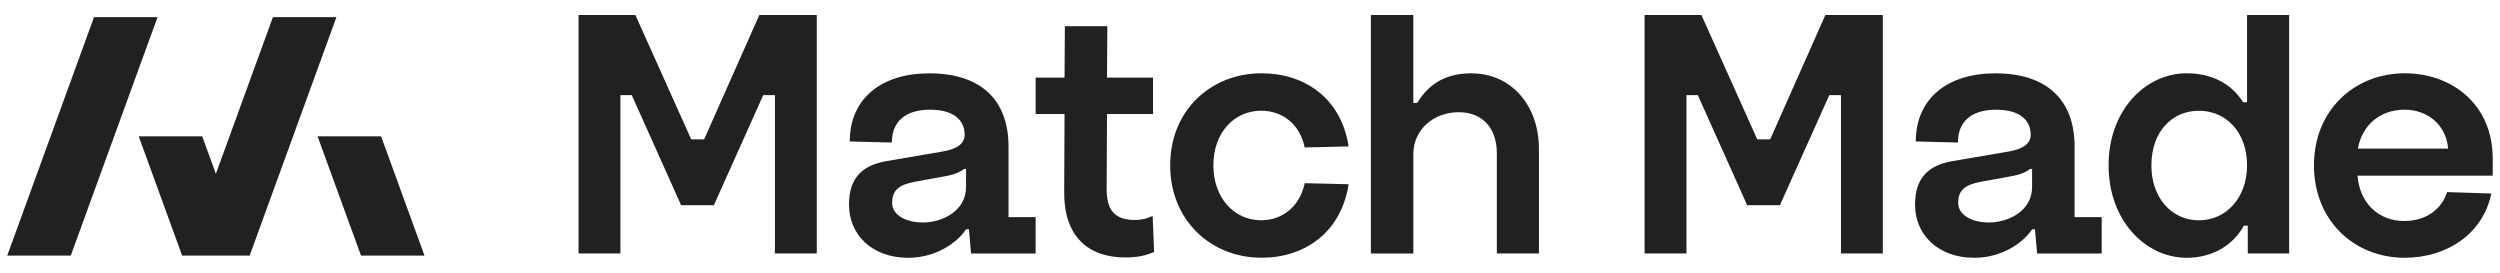 <svg width="165" height="18" viewBox="0 0 165 18" fill="none" xmlns="http://www.w3.org/2000/svg">
<g clip-path="url(#clip0_135_29613)">
<path d="M25.153 9H20.961L23.827 16.871H28.018L25.153 9Z" fill="#212121"/>
<path d="M18.013 1.129L14.248 11.473L13.348 9H9.156L12.021 16.871H16.476L22.205 1.129H18.013Z" fill="#212121"/>
<path d="M6.206 1.129L0.477 16.871H4.669L10.398 1.129H6.206Z" fill="#212121"/>
<path d="M38.185 16.73V0.988H41.934L45.619 9.194H46.475L50.116 0.988H53.908V16.73H51.145V6.28H50.373L47.116 13.542H44.953L41.697 6.28H40.947V16.73H38.184H38.185Z" fill="#212121"/>
<path d="M56.035 13.53V13.483C56.035 11.693 56.977 10.893 58.508 10.633L62.229 9.997C63.171 9.833 63.689 9.479 63.666 8.842C63.644 7.995 63.03 7.241 61.382 7.241C59.734 7.241 58.862 8.042 58.862 9.407L56.084 9.337C56.084 6.535 58.133 4.84 61.335 4.84C64.796 4.84 66.563 6.653 66.563 9.667V14.33H68.352V16.732H64.09L63.949 15.131H63.76C63.195 16.003 61.783 17.014 59.945 17.014C57.496 17.014 56.035 15.436 56.035 13.528V13.53ZM63.759 12.352V11.151H63.618C63.405 11.339 63.028 11.505 62.557 11.599L60.367 12C59.331 12.188 58.883 12.565 58.883 13.366V13.413C58.883 14.166 59.755 14.684 60.908 14.684C62.179 14.684 63.757 13.931 63.757 12.352H63.759Z" fill="#212121"/>
<path d="M76.077 14.283L76.171 16.637C75.629 16.848 75.158 16.991 74.263 16.991C71.79 16.991 70.212 15.579 70.237 12.658L70.259 7.524H68.352V5.122H70.259L70.282 1.73H73.085L73.062 5.122H76.1V7.524H73.062L73.039 12.516C73.039 14.023 73.722 14.518 74.922 14.518C75.393 14.518 75.747 14.401 75.983 14.283H76.077Z" fill="#212121"/>
<path d="M77.234 10.936V10.889C77.234 7.309 79.895 4.836 83.263 4.836C86.088 4.836 88.514 6.461 89.009 9.663L86.112 9.733C85.783 8.179 84.629 7.307 83.24 7.307C81.427 7.307 80.085 8.791 80.085 10.887V10.934C80.085 13.031 81.428 14.537 83.24 14.537C84.63 14.537 85.783 13.643 86.112 12.089L89.009 12.159C88.514 15.361 86.09 17.01 83.263 17.01C79.895 17.01 77.234 14.515 77.234 10.934V10.936Z" fill="#212121"/>
<path d="M90.477 16.73V0.988H93.279V6.794H93.539C94.175 5.733 95.211 4.839 97.094 4.839C99.826 4.839 101.569 7.052 101.569 9.807V16.73H98.791V10.114C98.791 8.513 97.897 7.406 96.271 7.406C94.646 7.406 93.281 8.536 93.281 10.161V16.732H90.478L90.477 16.73Z" fill="#212121"/>
<path d="M108.543 16.73V0.988H112.292L115.977 9.194H116.833L120.476 0.988H124.267V16.73H121.504V6.28H120.732L117.476 13.542H115.313L112.056 6.28H111.306V16.73H108.543Z" fill="#212121"/>
<path d="M126.395 13.53V13.483C126.395 11.693 127.336 10.893 128.867 10.633L132.589 9.997C133.53 9.833 134.048 9.479 134.026 8.842C134.003 7.995 133.389 7.241 131.741 7.241C130.093 7.241 129.221 8.042 129.221 9.407L126.443 9.337C126.443 6.535 128.492 4.84 131.694 4.84C135.156 4.84 136.922 6.653 136.922 9.667V14.33H138.712V16.732H134.449L134.308 15.131H134.12C133.555 16.003 132.142 17.014 130.304 17.014C127.856 17.014 126.395 15.436 126.395 13.528V13.53ZM134.118 12.352V11.151H133.977C133.764 11.339 133.388 11.505 132.917 11.599L130.727 12C129.691 12.188 129.243 12.565 129.243 13.366V13.413C129.243 14.166 130.114 14.684 131.267 14.684C132.539 14.684 134.117 13.931 134.117 12.352H134.118Z" fill="#212121"/>
<path d="M139.168 10.937V10.89C139.168 7.31 141.569 4.837 144.325 4.837C145.973 4.837 147.268 5.521 148.046 6.745H148.306V0.988H151.084V16.73H148.353V14.894H148.093C147.387 16.19 146.021 17.013 144.325 17.013C141.569 17.013 139.168 14.517 139.168 10.937ZM148.304 10.937V10.89C148.304 8.771 146.962 7.31 145.125 7.31C143.289 7.31 141.993 8.77 141.993 10.89V10.937C141.993 13.033 143.312 14.54 145.125 14.54C146.939 14.54 148.304 13.033 148.304 10.937Z" fill="#212121"/>
<path d="M164.522 11.595H155.596C155.738 13.409 156.986 14.586 158.681 14.586C160.118 14.586 161.154 13.808 161.507 12.678L164.426 12.772C163.884 15.411 161.529 17.012 158.704 17.012C155.337 17.012 152.723 14.516 152.723 10.936V10.889C152.723 7.309 155.36 4.836 158.727 4.836C161.693 4.836 164.52 6.766 164.52 10.488V11.595H164.522ZM155.621 9.806H161.578C161.437 8.205 160.188 7.239 158.706 7.239C157.033 7.239 155.879 8.322 155.621 9.806Z" fill="#212121"/>
</g>
<defs>
<clipPath id="clip0_135_29613">
<rect width="164.044" height="16.025" fill="white" transform="translate(0.477 0.988)"/>
</clipPath>
</defs>
</svg>
